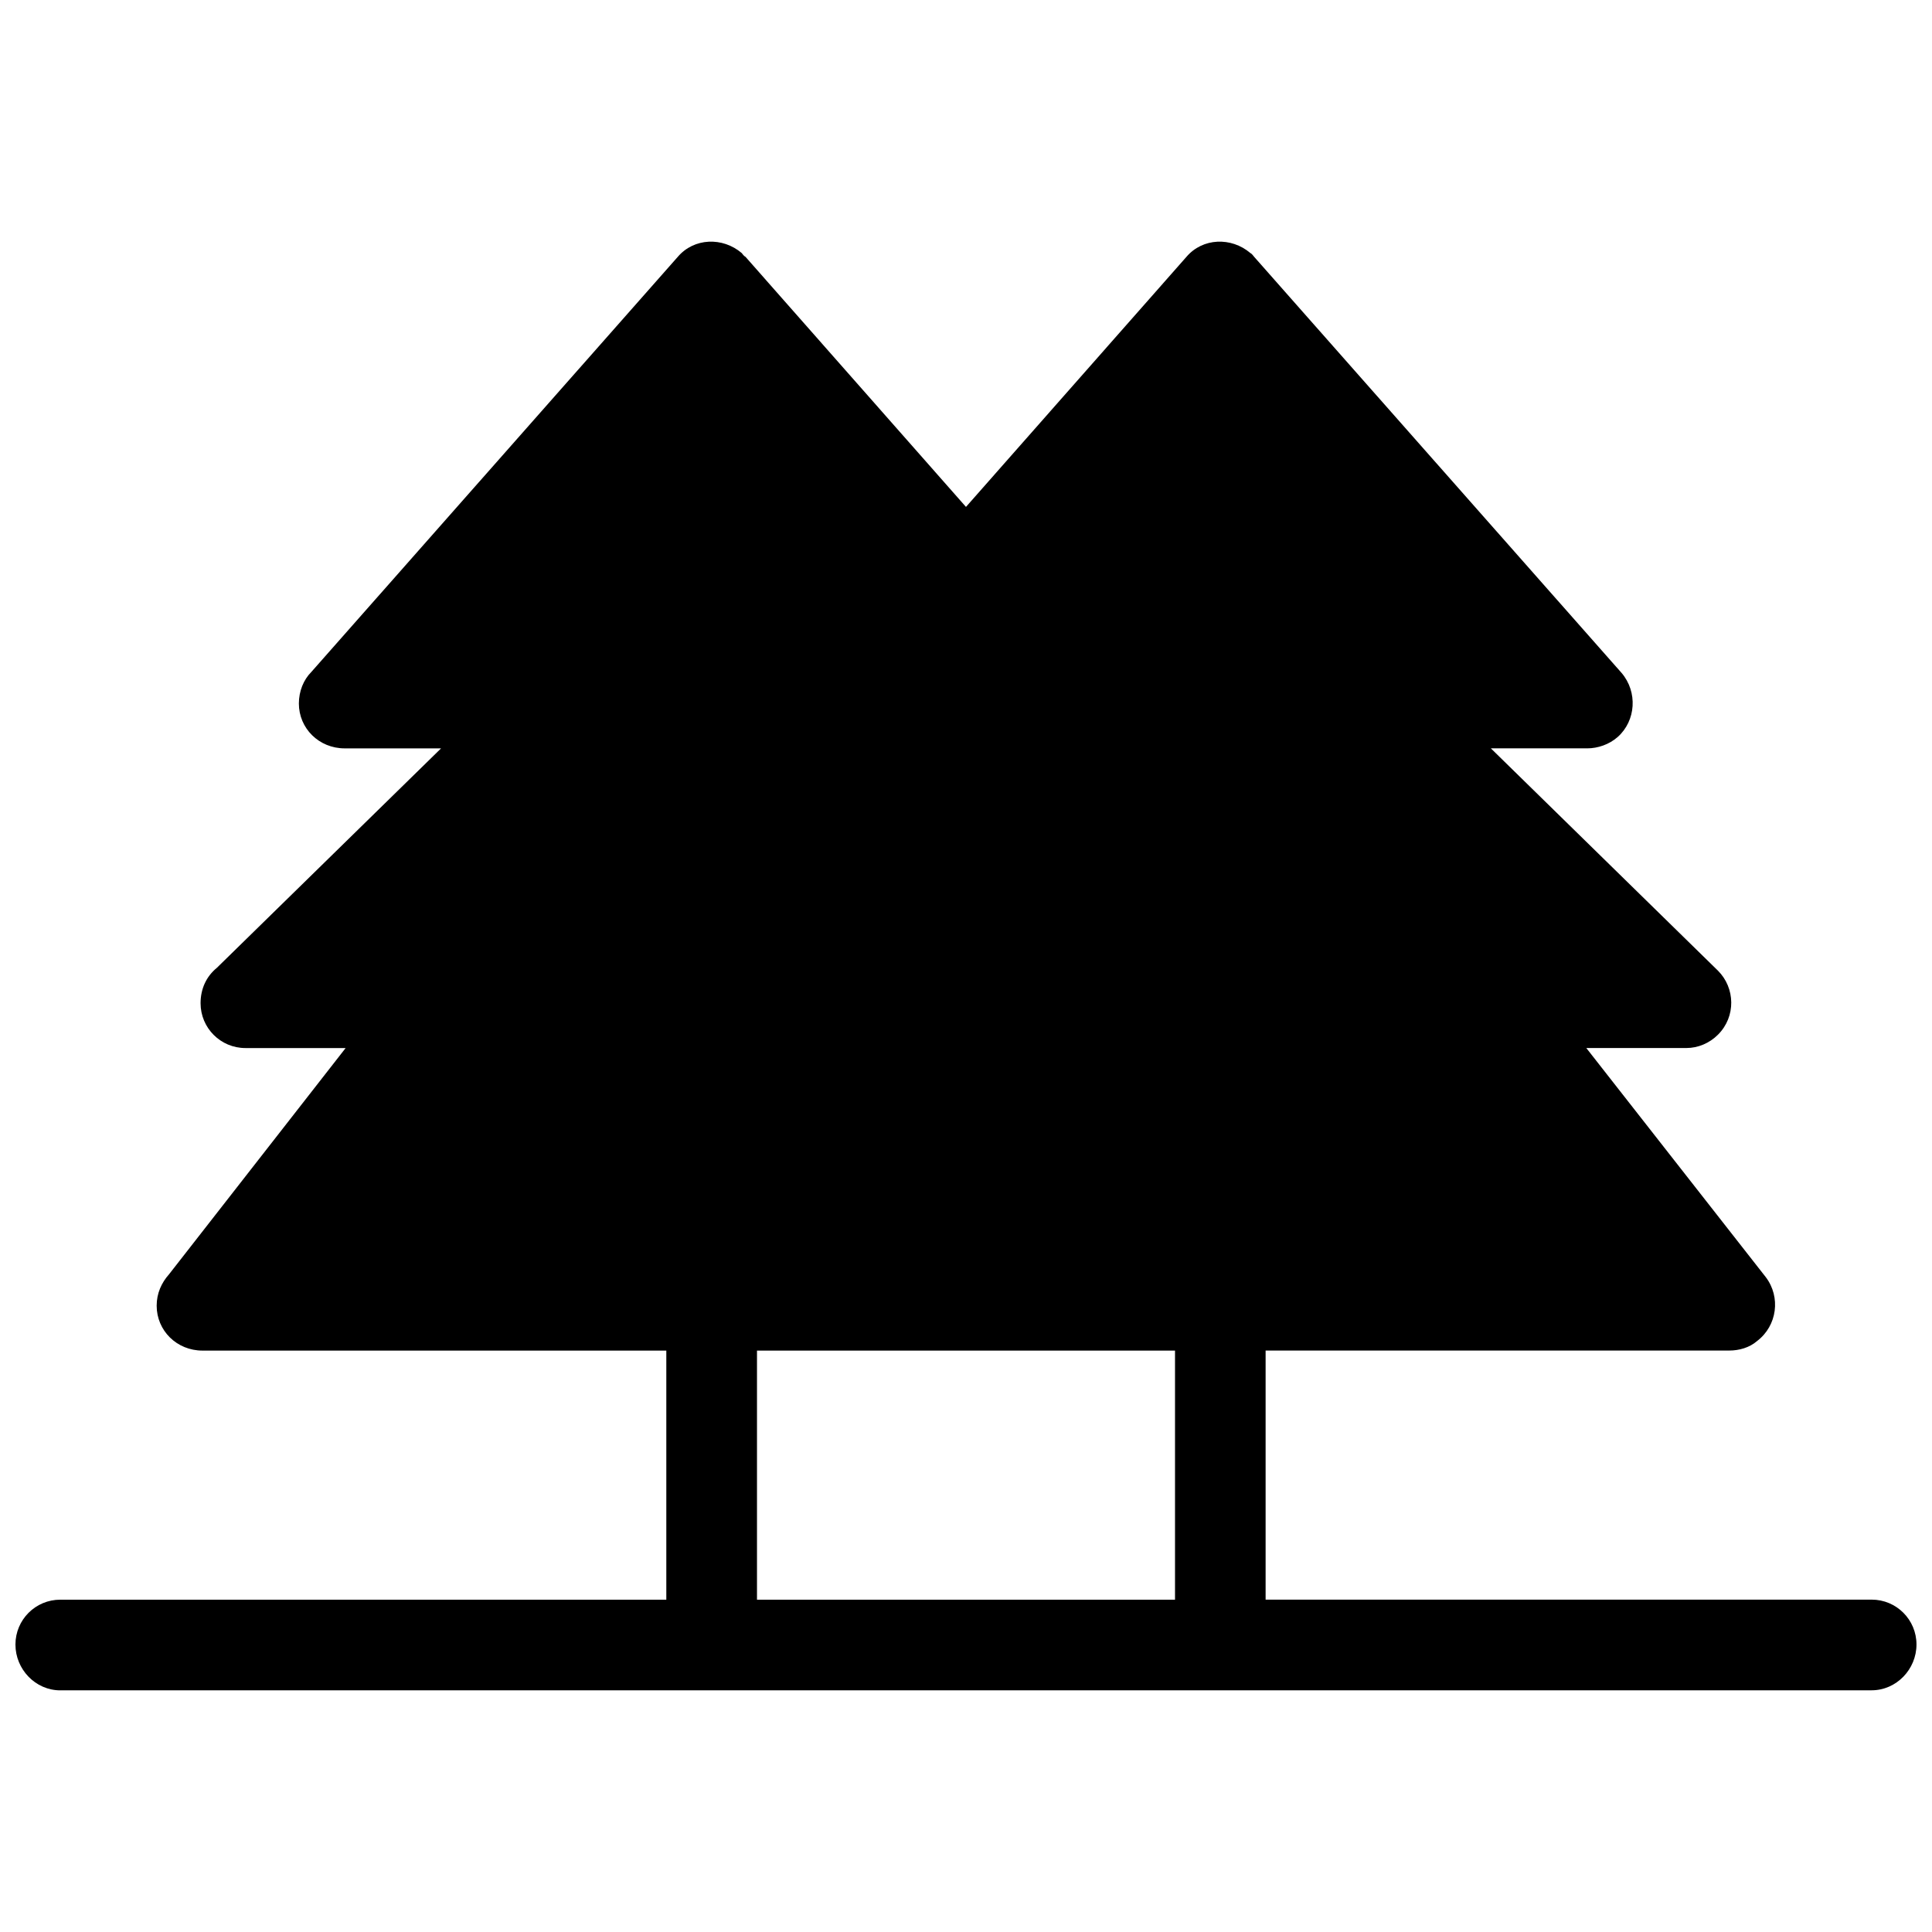 <?xml version="1.0" encoding="UTF-8"?>
<!-- The Best Svg Icon site in the world: iconSvg.co, Visit us! https://iconsvg.co -->
<svg width="800px" height="800px" version="1.1" viewBox="144 144 512 512" xmlns="http://www.w3.org/2000/svg">
 <defs>
  <clipPath id="a">
   <path d="m148.09 208h503.81v384h-503.81z"/>
  </clipPath>
 </defs>
 <g clip-path="url(#a)">
  <path d="m159.98 591.96c-6.574 0-11.887-5.562-11.887-12.141 0-6.574 5.312-11.887 11.887-11.887h160.6v-66.012h-122.92c-6.828 0-12.141-5.312-12.141-11.887 0-3.289 1.266-6.07 3.289-8.348l46.789-59.941h-26.555c-6.574 0-11.887-5.312-11.887-11.887 0-3.793 1.516-7.082 4.301-9.359l59.434-58.172h-25.543c-6.828 0-12.141-5.312-12.141-11.887 0-3.289 1.266-6.324 3.289-8.348l97.121-110.02c4.301-5.059 11.887-5.312 16.945-1.012 0.254 0.254 0.504 0.758 1.012 1.012l58.422 66.266 58.422-66.266c4.301-5.059 11.887-5.312 16.945-1.012 0.504 0.254 0.758 0.758 1.012 1.012l97.371 110.27c4.301 5.059 3.793 12.645-1.012 16.945-2.277 2.023-5.312 3.035-8.094 3.035h-25.543l60.195 58.93c4.551 4.551 4.805 12.141 0 16.945-2.277 2.277-5.312 3.539-8.348 3.539h-26.555l47.547 60.699c4.047 5.312 3.035 12.898-2.277 16.945-2.023 1.77-4.805 2.527-7.336 2.527h-122.92v66.012h160.6c6.574 0 11.887 5.312 11.887 11.887s-5.312 12.141-11.887 12.141h-480.04zm184.63-24.027h110.78v-66.012h-110.78z"/>
 </g>
</svg>